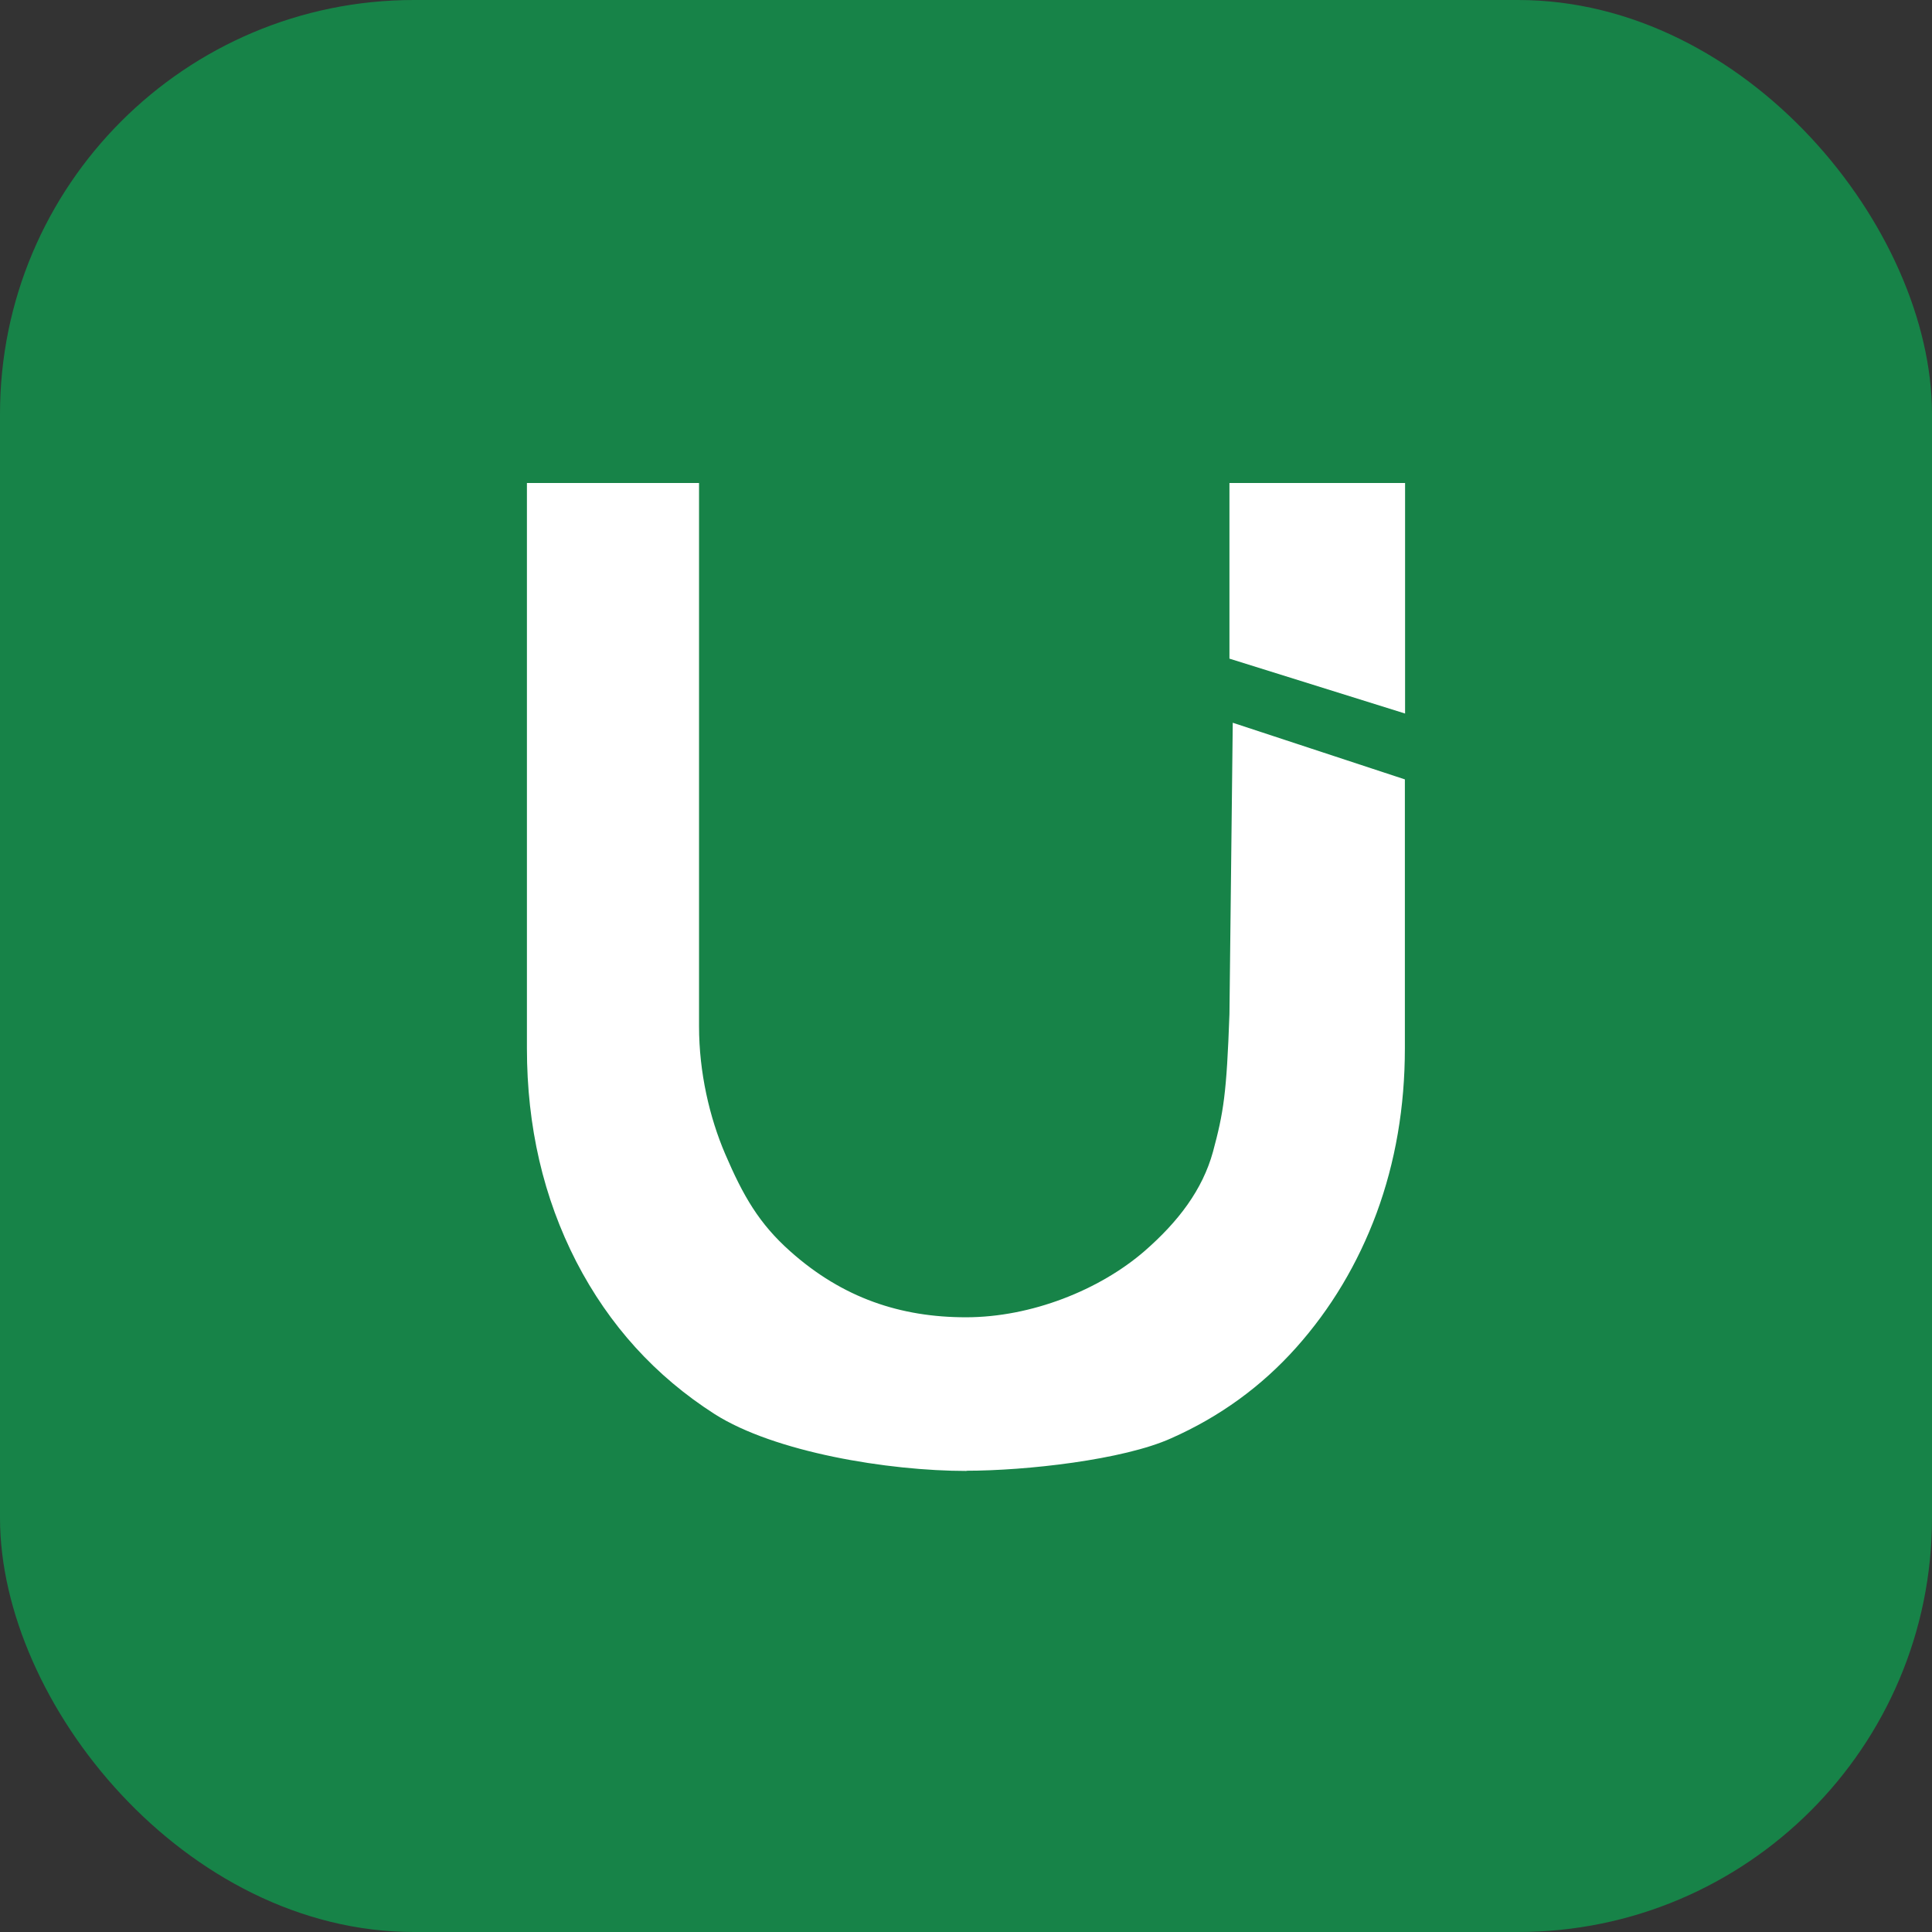 <svg width="56" height="56" viewBox="0 0 56 56" fill="none" xmlns="http://www.w3.org/2000/svg">
<rect x="0" y="0" width="56" height="56" fill="#333333" stroke="none"/>
<g clip-path="url(#clip0_1_242)">
<rect width="56" height="56" fill="#178348"/>
<path d="M28.019 42.636C25.728 42.636 22.445 42.089 20.714 40.988C18.995 39.887 17.659 38.417 16.705 36.572C15.75 34.714 15.273 32.652 15.273 30.386V14H20.262V29.75C20.262 31.086 20.567 32.391 21.019 33.447C21.541 34.663 21.999 35.465 22.909 36.273C24.43 37.628 26.11 38.182 28 38.182C29.89 38.182 31.875 37.393 33.186 36.254C34.154 35.407 34.854 34.491 35.159 33.384C35.465 32.245 35.554 31.71 35.636 29.394L35.732 20.949L40.721 22.591V30.386C40.721 32.086 40.447 33.683 39.9 35.166C39.353 36.636 38.576 37.934 37.571 39.06C36.566 40.186 35.356 41.065 33.95 41.688C32.556 42.318 29.731 42.63 28.013 42.63L28.019 42.636Z" fill="white"/>
<path d="M40.727 14H35.636V19.091L40.727 20.682V14Z" fill="white"/>
</g>
<defs>
<clipPath id="clip0_1_242">
<rect width="56" height="56" rx="12" fill="white"/>
</clipPath>
</defs>
</svg>
